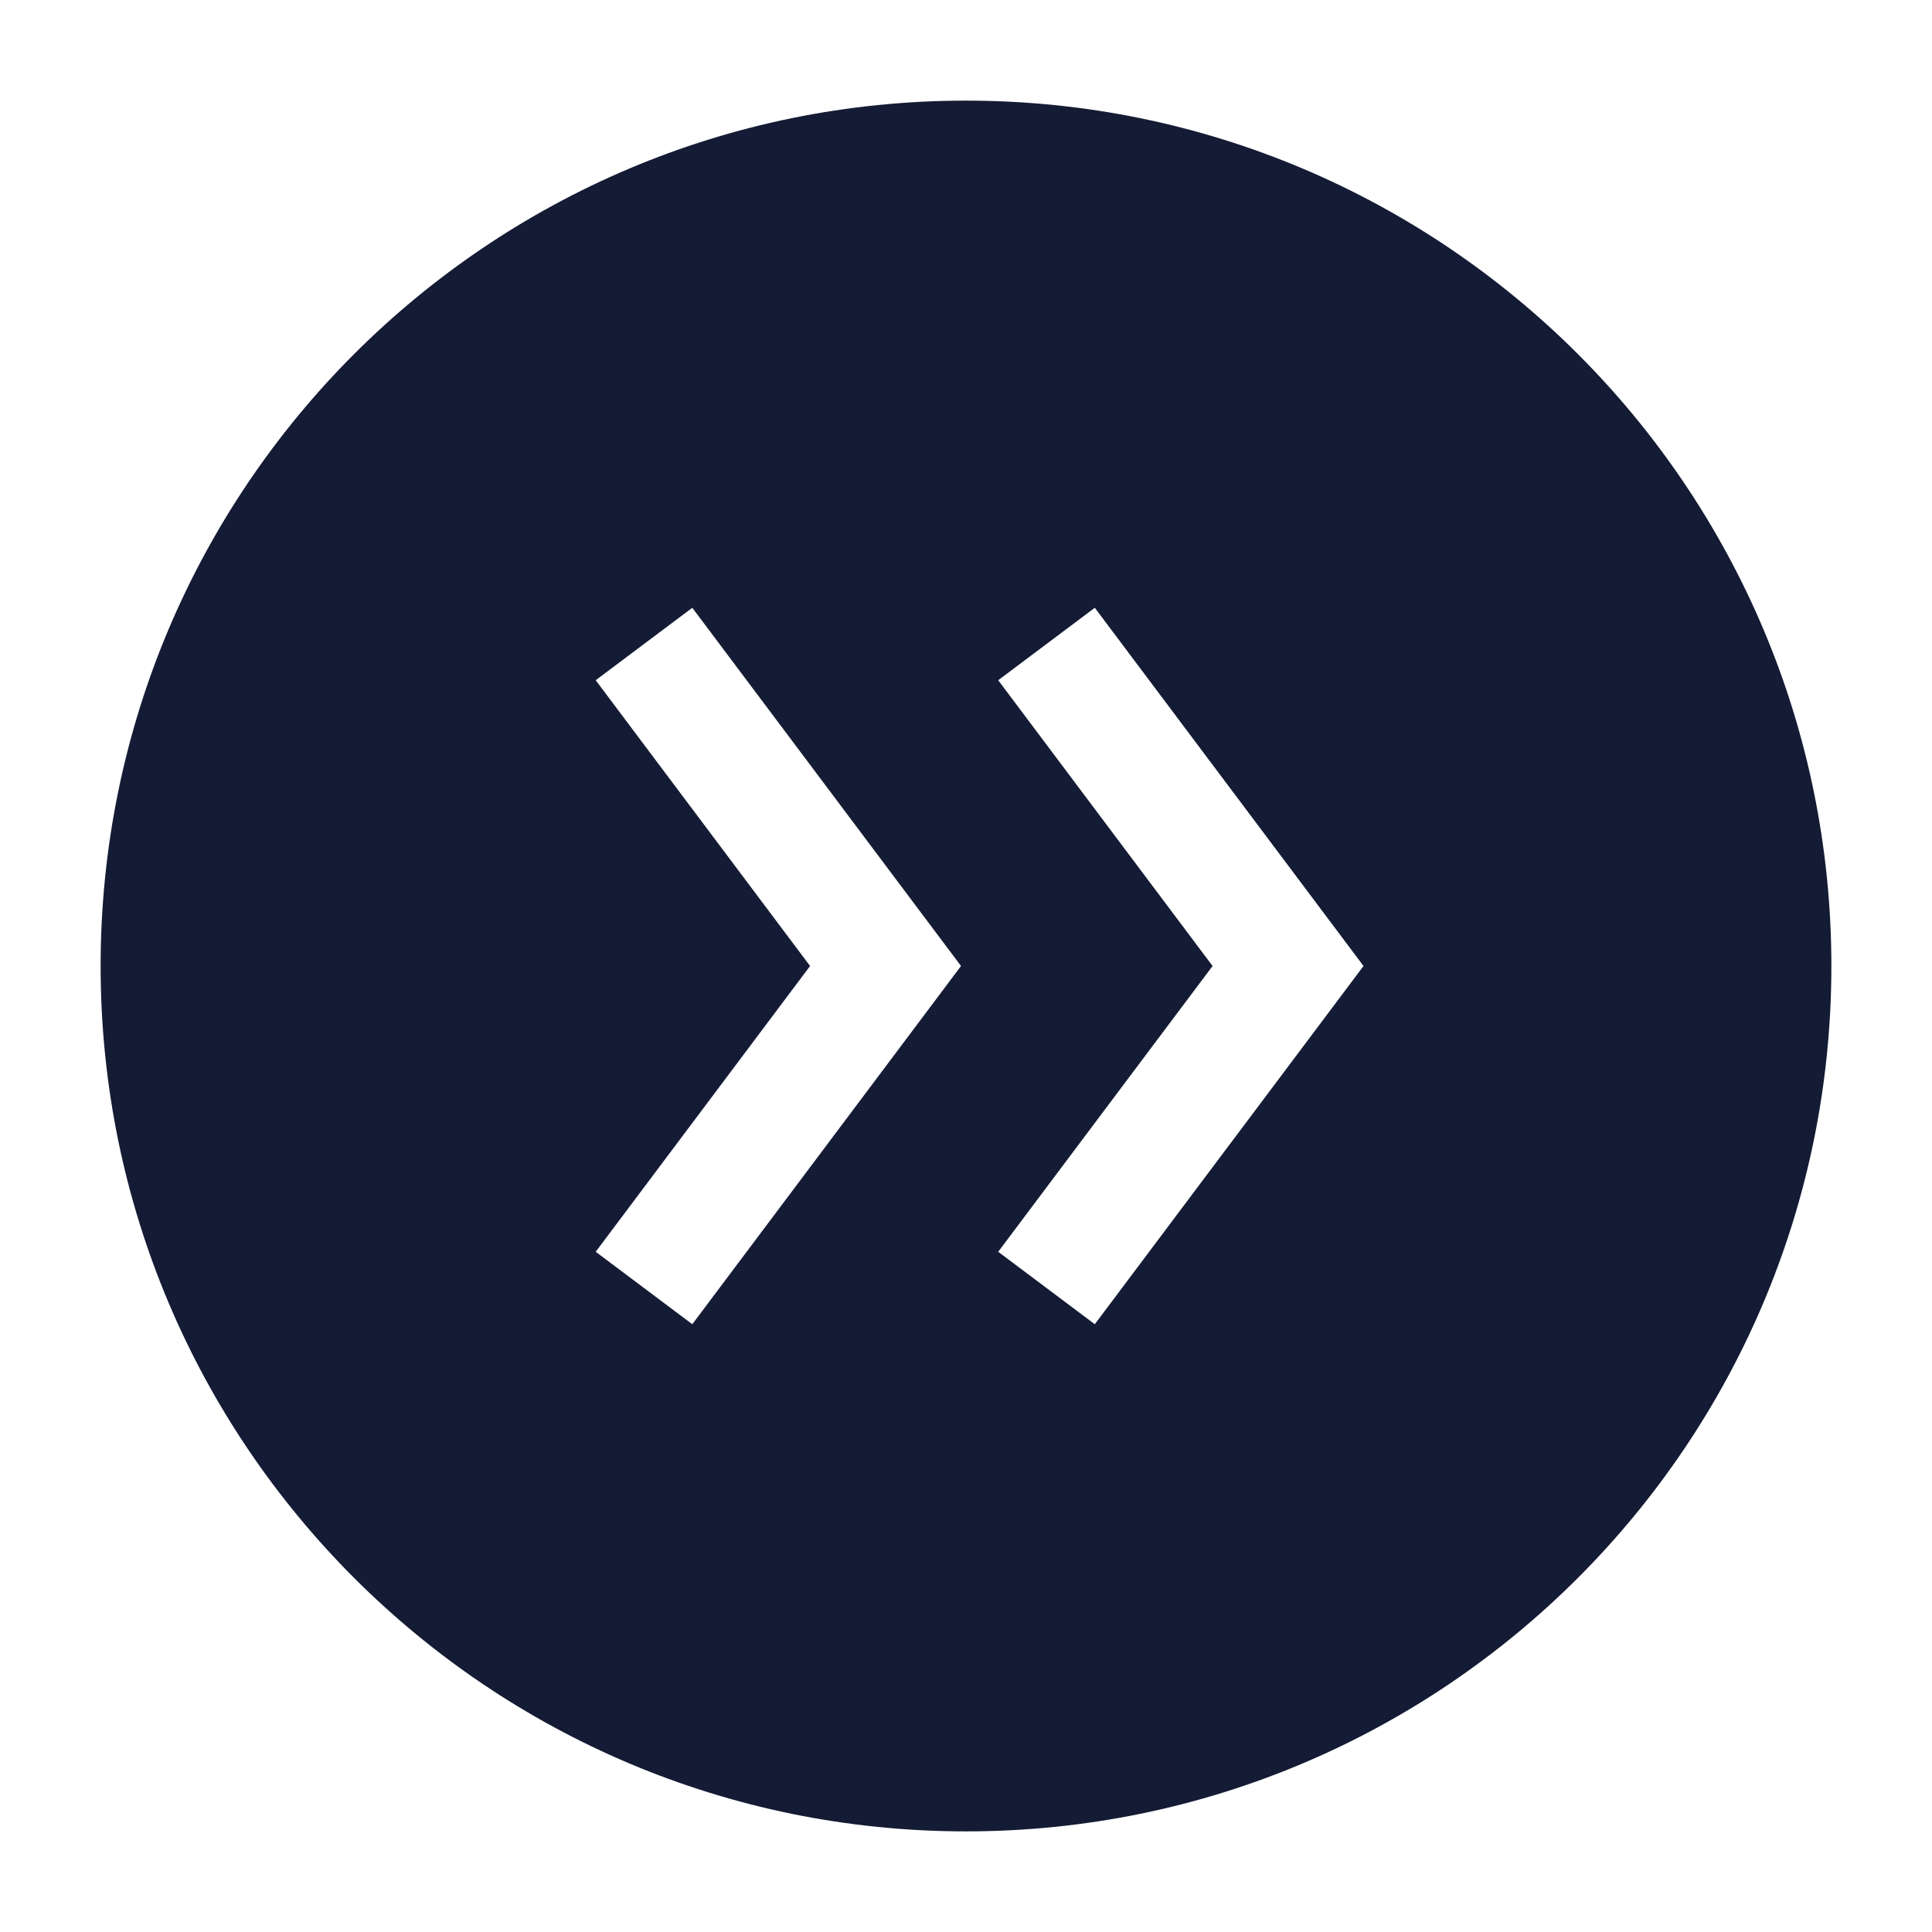 <svg width="24" height="24" viewBox="0 0 24 24" fill="none" xmlns="http://www.w3.org/2000/svg">
<path fill-rule="evenodd" clip-rule="evenodd" d="M12 1.25C6.063 1.25 1.25 6.063 1.25 12C1.25 17.937 6.063 22.75 12 22.75C17.937 22.75 22.75 17.937 22.75 12C22.75 6.063 17.937 1.25 12 1.25ZM7.4 8.45L10.063 12L7.4 15.55L8.6 16.45L11.938 12L8.6 7.55L7.4 8.45ZM12.4 8.45L15.063 12L12.4 15.55L13.6 16.45L16.938 12L13.6 7.55L12.4 8.45Z" fill="#141B34"/>
</svg>

